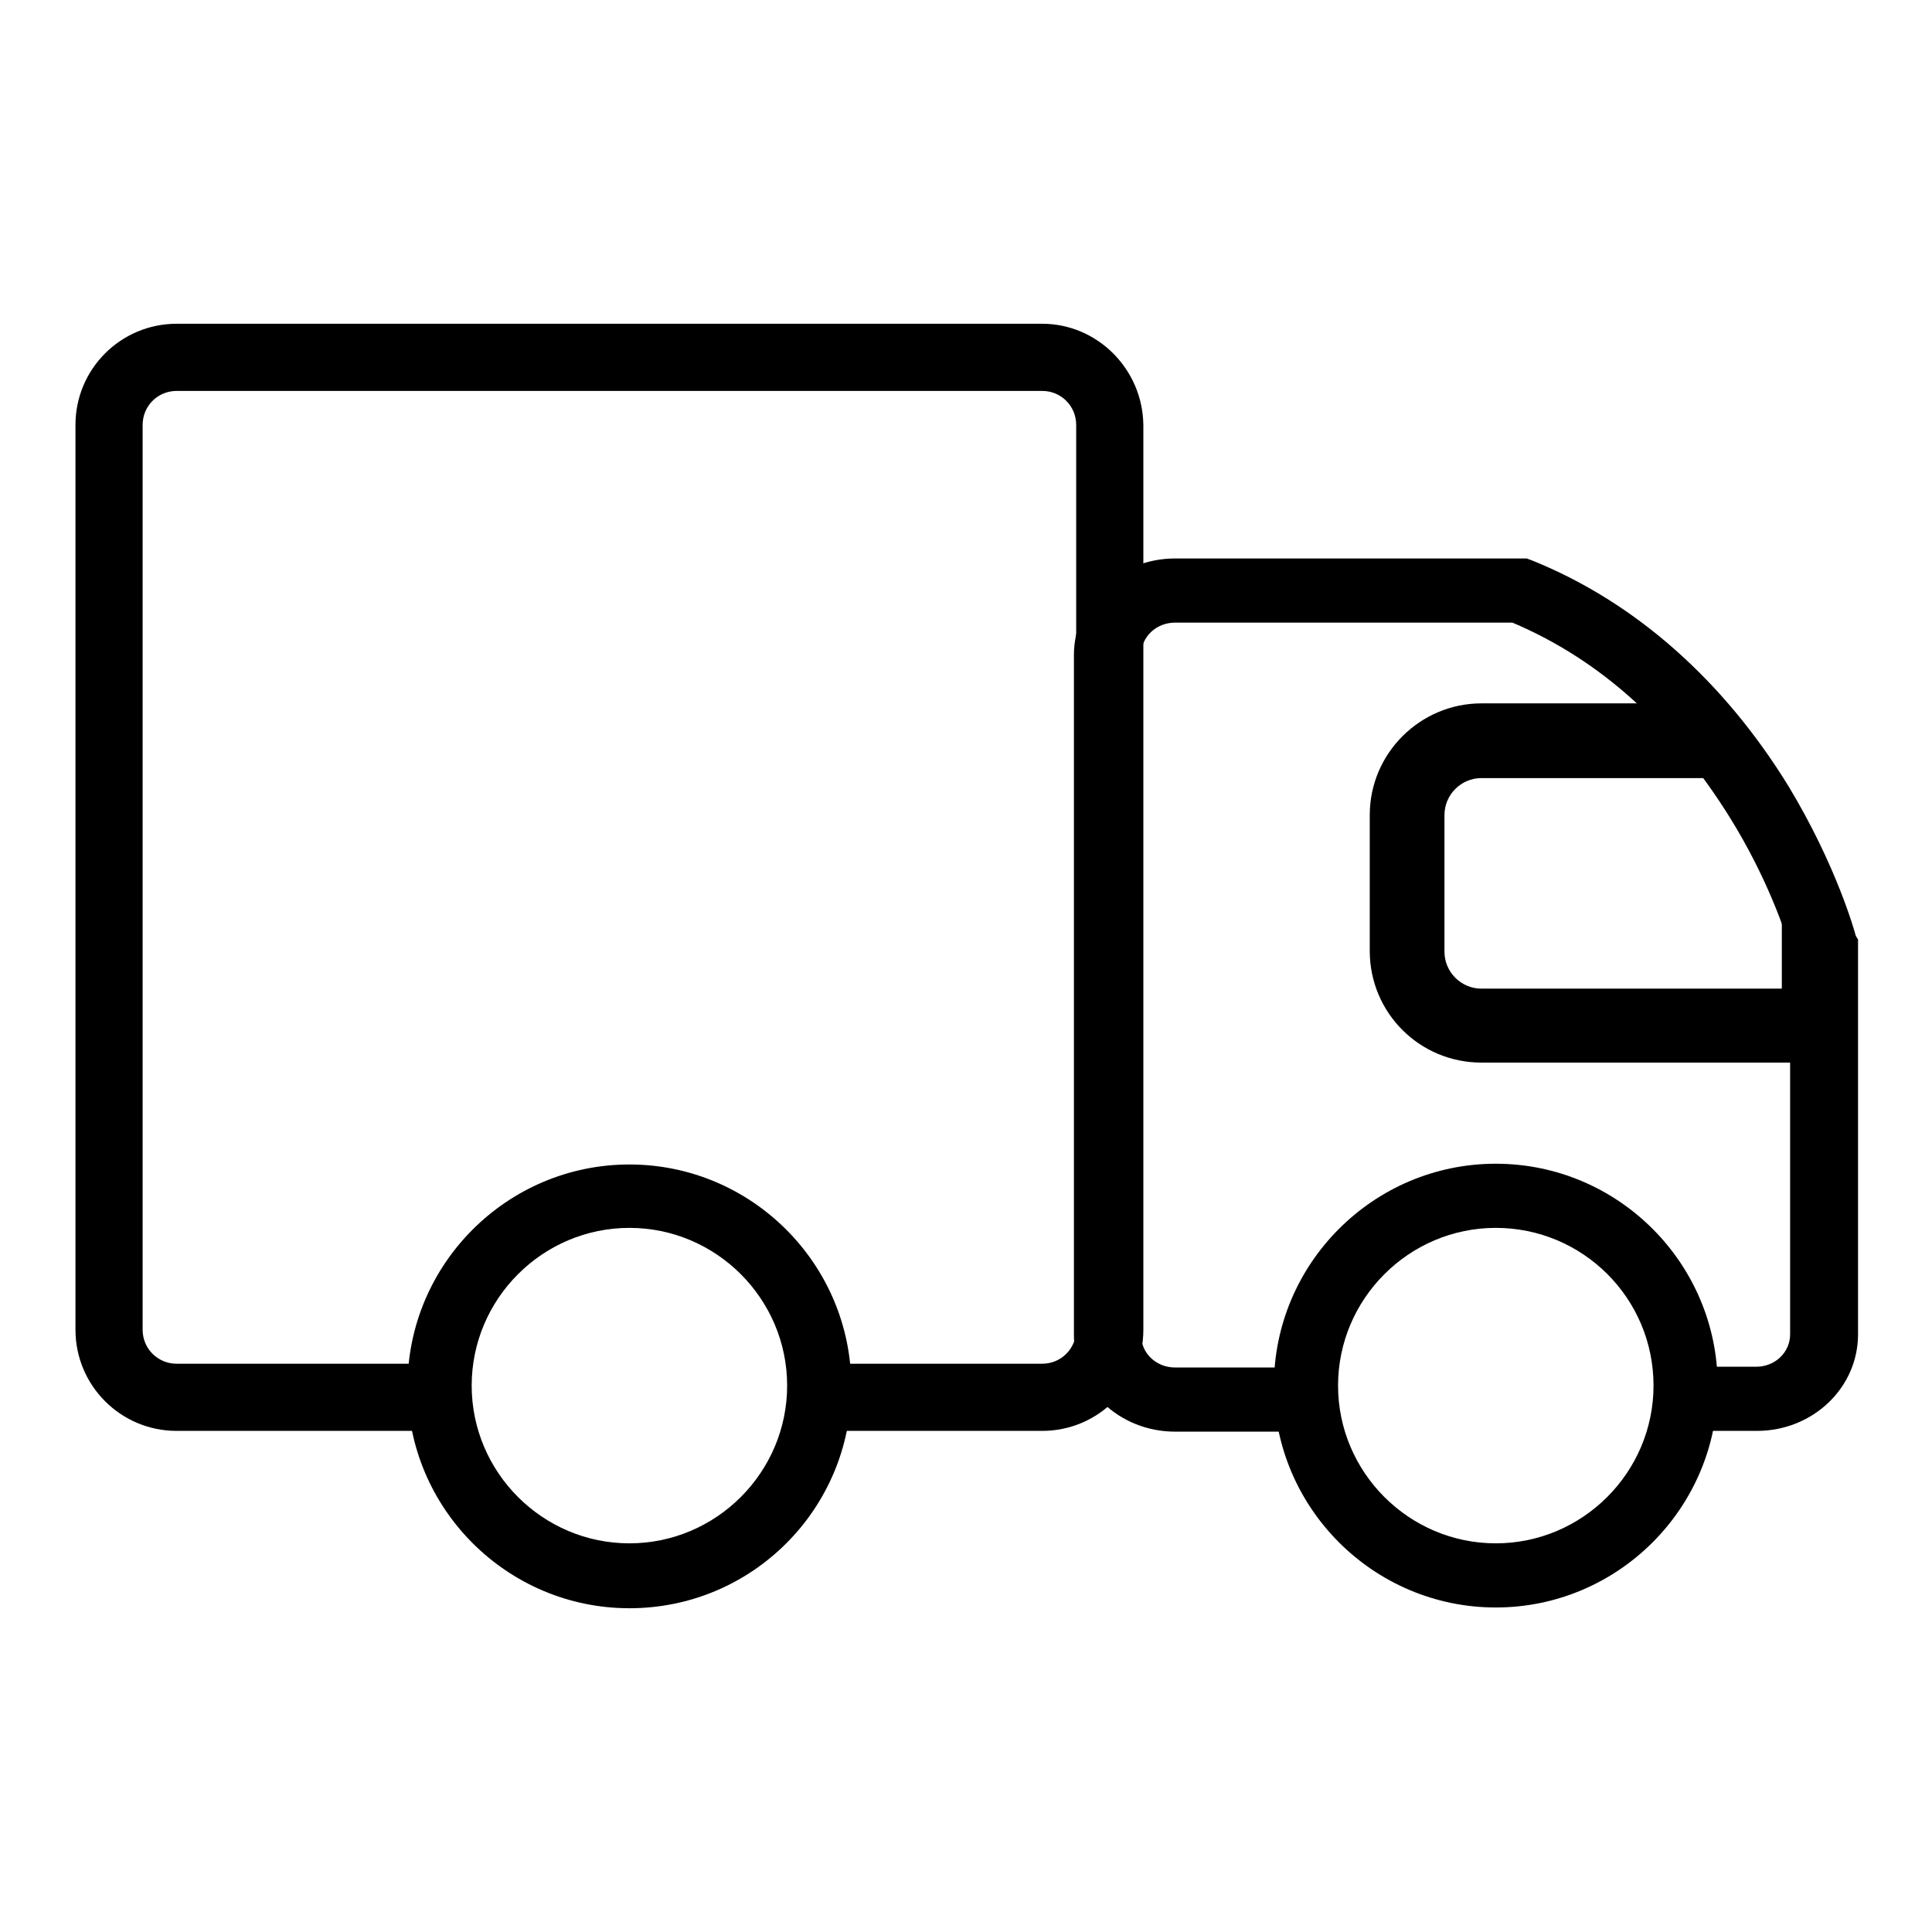 <?xml version="1.0" encoding="utf-8"?>
<!-- Svg Vector Icons : http://www.onlinewebfonts.com/icon -->
<!DOCTYPE svg PUBLIC "-//W3C//DTD SVG 1.1//EN" "http://www.w3.org/Graphics/SVG/1.1/DTD/svg11.dtd">
<svg version="1.1" xmlns="http://www.w3.org/2000/svg" xmlns:xlink="http://www.w3.org/1999/xlink" x="0px" y="0px" viewBox="0 0 256 256" enable-background="new 0 0 256 256" xml:space="preserve">
<g><g><path fill="#000000" d="M138.1,42.9H23.4c-7.4,0-13.4,6-13.4,13.4v119.9c0,7.4,6,13.4,13.4,13.4h35.8c-0.5-2-0.7-4-0.7-6.1c0-1,0-1.9,0.2-2.8H23.4c-2.5,0-4.5-2-4.5-4.5V56.3c0-2.5,2-4.5,4.5-4.5h114.7c2.5,0,4.5,2,4.5,4.5v119.9c0,2.5-2,4.5-4.5,4.5h-29.6c0.1,0.9,0.2,1.9,0.2,2.8c0,2.1-0.3,4.1-0.7,6.1h30.1c7.4,0,13.4-6,13.4-13.4V56.3C151.4,48.9,145.4,42.9,138.1,42.9z"/><path fill="#000000" d="M245.9,124c-0.1-0.4-2.5-9.2-8.9-19.8c-8.6-14-20.3-24.4-33.9-29.9l-0.8-0.3h-46.6c-7.4,0-13.4,5.7-13.4,12.8v90.1c0,7.1,6,12.8,13.4,12.8h17.8c-0.5-1.9-0.7-3.8-0.7-5.8c0-0.9,0-1.8,0.2-2.7h-17.3c-2.5,0-4.5-1.9-4.5-4.3V86.8c0-2.4,2-4.3,4.5-4.3h44.7c11.6,4.9,21.2,13.6,28.8,25.8c5.1,8.2,7.4,15.4,8,17.3v51.2c0,2.4-2,4.3-4.5,4.3h-9.8c0.1,0.9,0.2,1.8,0.2,2.7c0,2-0.3,3.9-0.7,5.8h10.4c7.4,0,13.4-5.7,13.4-12.8v-52.3L245.9,124z"/><path fill="#000000" d="M83.4,213.1c-16.2,0-29.4-13.2-29.4-29.4s13.2-29.4,29.4-29.4c16.2,0,29.4,13.2,29.4,29.4S99.7,213.1,83.4,213.1z M83.4,162.7c-11.5,0-20.9,9.4-20.9,20.9s9.4,20.9,20.9,20.9s20.9-9.4,20.9-20.9S94.9,162.7,83.4,162.7z"/><path fill="#000000" d="M198.2,213c-16.2,0-29.4-13.2-29.4-29.4s13.2-29.4,29.4-29.4c16.2,0,29.4,13.2,29.4,29.4S214.4,213,198.2,213z M198.2,162.7c-11.5,0-20.9,9.4-20.9,20.9c0,11.5,9.4,20.9,20.9,20.9c11.5,0,20.9-9.4,20.9-20.9C219.1,172,209.7,162.7,198.2,162.7z"/><path fill="#000000" d="M236.1,113.9V131h-39.8c-2.7,0-4.9-2.2-4.9-4.9v-18.1c0-2.7,2.2-4.9,4.9-4.9h35.4l-4-9.9h-31.4c-8.1,0-14.8,6.6-14.8,14.8V126c0,8.2,6.6,14.8,14.8,14.8h49.7v-2.7L236.1,113.9z"/></g></g>
</svg>